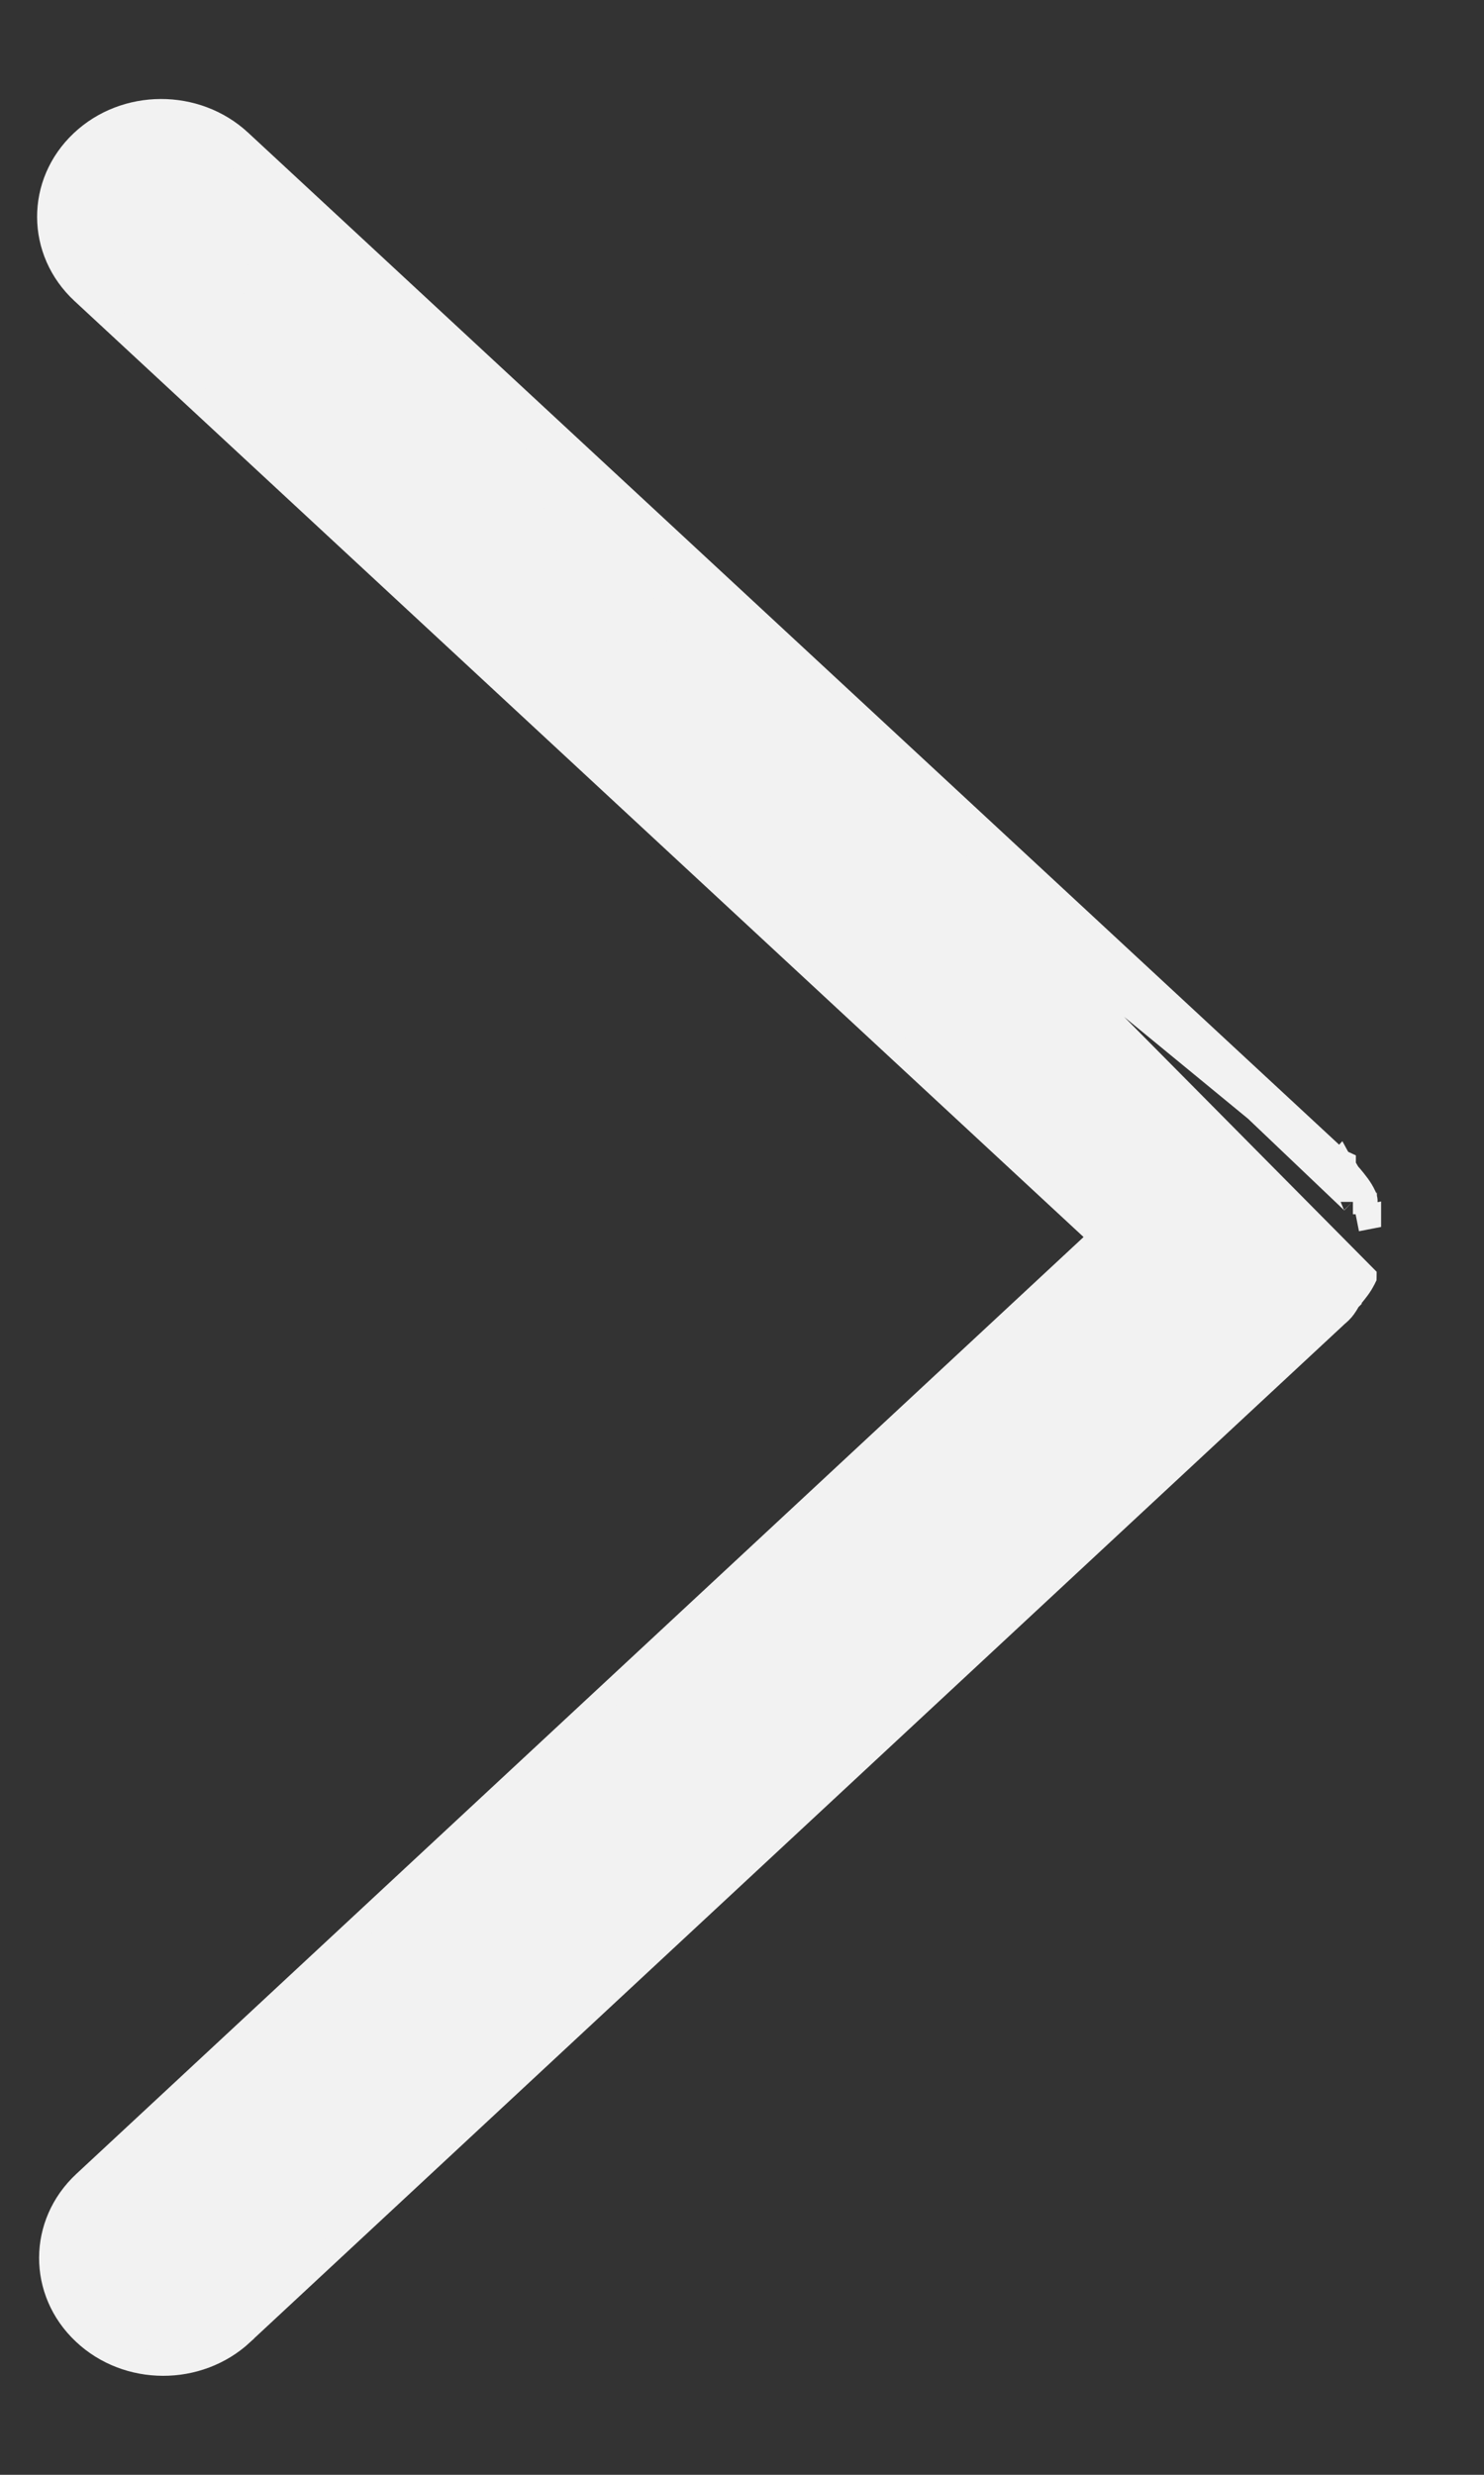 <svg width="12" height="20" viewBox="0 0 12 20" fill="none" xmlns="http://www.w3.org/2000/svg">
<rect x="0" y="0" width="12" height="20" fill="#333333" stroke="none"/>
<path d="M1.938 1.145L1.938 1.145L10.823 9.382L10.864 9.401V9.427C10.873 9.438 10.879 9.448 10.884 9.457C10.887 9.462 10.89 9.467 10.892 9.471C10.898 9.48 10.901 9.485 10.905 9.491C10.911 9.497 10.916 9.504 10.923 9.511C10.956 9.551 11.002 9.605 11.029 9.665M1.938 1.145L10.939 9.709M1.938 1.145C1.584 0.817 1.015 0.818 0.664 1.15C0.31 1.484 0.312 2.027 0.67 2.359C0.67 2.359 0.67 2.359 0.67 2.359L8.909 9.997L0.685 17.642C0.328 17.974 0.326 18.517 0.682 18.851C1.033 19.182 1.601 19.183 1.955 18.855L1.955 18.854L10.822 10.611L10.824 10.61L10.837 10.598C10.861 10.575 10.876 10.55 10.887 10.533C10.89 10.528 10.892 10.524 10.894 10.521C10.901 10.509 10.905 10.502 10.911 10.496L10.911 10.495C10.916 10.488 10.924 10.479 10.931 10.47C10.961 10.434 11.003 10.383 11.028 10.328C11.029 10.327 11.029 10.326 11.03 10.325C11.03 10.325 11.03 10.325 11.03 10.325L11.03 10.325L11.031 10.323C11.031 10.321 11.032 10.32 11.032 10.319L1.938 1.145ZM11.029 9.665C11.03 9.666 11.03 9.668 11.03 9.669L10.939 9.709M11.029 9.665C11.029 9.665 11.029 9.665 11.029 9.665L11.027 9.662L11.027 9.662L10.939 9.709M11.029 9.665C11.03 9.667 11.031 9.669 11.032 9.671C11.032 9.672 11.032 9.673 11.033 9.674C11.033 9.675 11.034 9.678 11.035 9.68M10.939 9.709C10.939 9.709 10.94 9.71 10.94 9.711C10.94 9.712 10.94 9.712 10.94 9.713M11.035 9.68C11.034 9.677 11.033 9.674 11.031 9.672L10.94 9.713M11.035 9.68C11.038 9.688 11.04 9.699 11.04 9.713H10.94M11.035 9.68L10.94 9.713M10.764 9.465C10.764 9.465 10.765 9.465 10.765 9.466C10.766 9.466 10.766 9.466 10.766 9.466M10.764 9.465L10.827 9.553C10.819 9.542 10.812 9.53 10.805 9.518C10.794 9.5 10.783 9.482 10.766 9.466M10.764 9.465C10.763 9.464 10.763 9.463 10.763 9.463M10.764 9.465L10.763 9.463M10.766 9.466L10.768 9.465L10.77 9.463L10.834 9.393L10.864 9.448C10.866 9.454 10.866 9.46 10.866 9.466H10.766ZM10.763 9.463L1.87 1.218C1.554 0.926 1.046 0.927 0.733 1.222L10.763 9.463ZM11.068 9.832C11.068 9.832 11.068 9.832 11.068 9.832L10.97 9.852L11.068 9.833C11.068 9.833 11.068 9.832 11.068 9.832ZM10.809 9.376C10.808 9.375 10.808 9.375 10.809 9.376C10.809 9.376 10.809 9.376 10.809 9.376L10.809 9.376Z" fill="#F2F2F2" stroke="#F2F2F2" stroke-width="0.2"/>
</svg>
